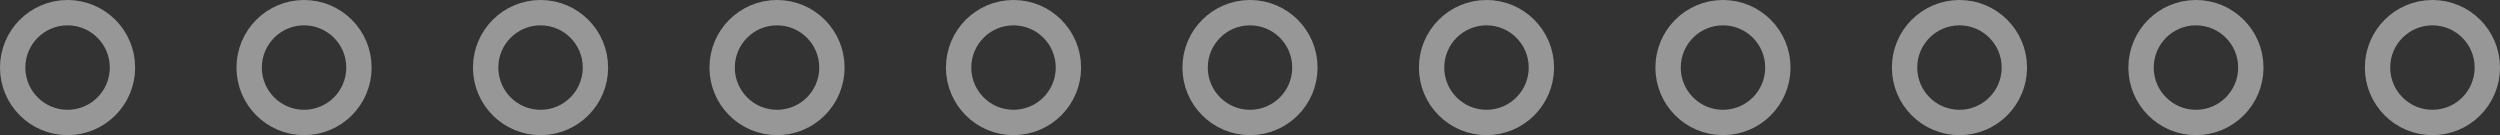 <?xml version="1.0" encoding="UTF-8"?> <svg xmlns="http://www.w3.org/2000/svg" width="148" height="8" viewBox="0 0 148 8" fill="none"><rect x="0" y="0" width="148" height="8" fill="#333333" stroke="none"/> <circle opacity="0.5" cx="4" cy="4" r="3.25" stroke="#FCFCFC" stroke-width="1.5"></circle> <circle opacity="0.5" cx="18" cy="4" r="3.25" stroke="#FCFCFC" stroke-width="1.5"></circle> <circle opacity="0.5" cx="32" cy="4" r="3.25" stroke="#FCFCFC" stroke-width="1.5"></circle> <circle opacity="0.5" cx="46" cy="4" r="3.25" stroke="#FCFCFC" stroke-width="1.5"></circle> <circle opacity="0.5" cx="60" cy="4" r="3.25" stroke="#FCFCFC" stroke-width="1.5"></circle> <circle opacity="0.5" cx="74" cy="4" r="3.25" stroke="#FCFCFC" stroke-width="1.5"></circle> <circle opacity="0.5" cx="88" cy="4" r="3.25" stroke="#FCFCFC" stroke-width="1.5"></circle> <circle opacity="0.5" cx="102" cy="4" r="3.25" stroke="#FCFCFC" stroke-width="1.5"></circle> <circle opacity="0.5" cx="116" cy="4" r="3.25" stroke="#FCFCFC" stroke-width="1.5"></circle> <circle opacity="0.5" cx="130" cy="4" r="3.25" stroke="#FCFCFC" stroke-width="1.5"></circle> <circle opacity="0.5" cx="144" cy="4" r="3.25" stroke="#FCFCFC" stroke-width="1.5"></circle> </svg> 